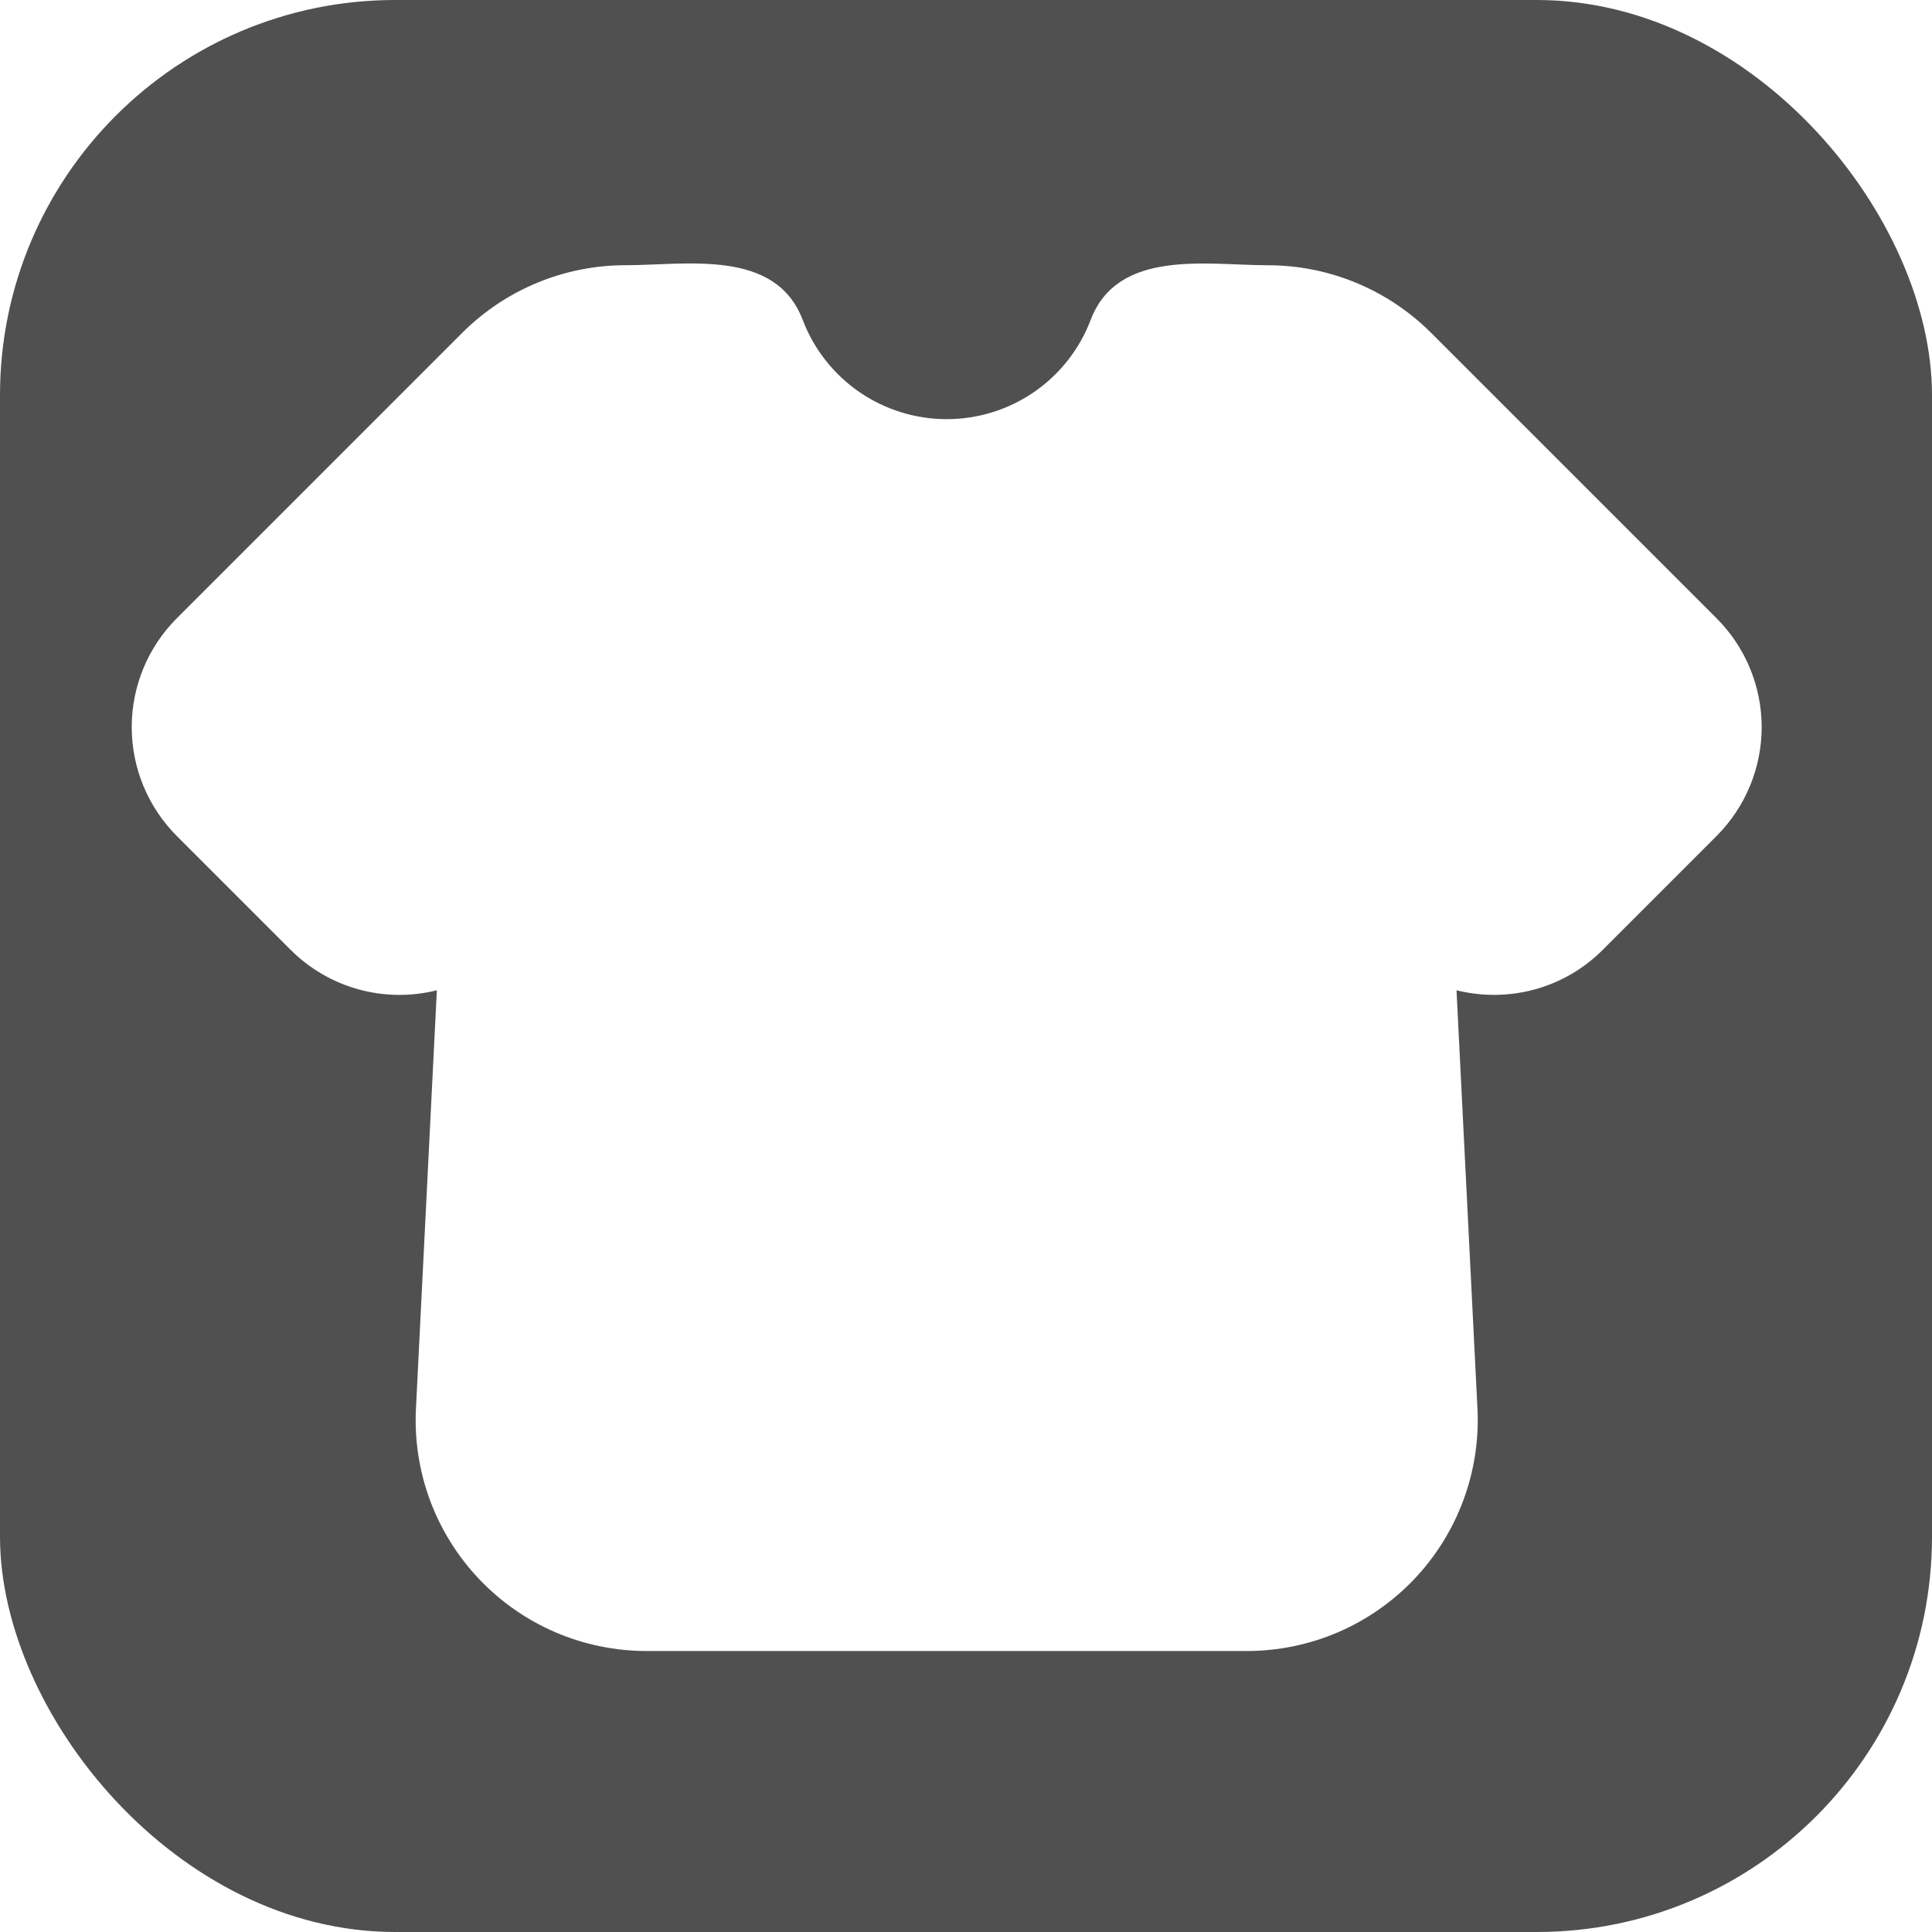 <?xml version="1.0" encoding="UTF-8"?>
<svg xmlns="http://www.w3.org/2000/svg" width="44" height="44" viewBox="0 0 44 44" fill="none">
  <g clip-path="url(#clip0_728_367)">
    <path d="M45 45H-4V-1H45V45ZM18.281 7.286C17.66 5.654 15.63 6.04 14.245 6.04C12.85 6.04 11.513 6.595 10.526 7.581L4.026 14.081C3.369 14.739 3 15.63 3 16.56C3 17.489 3.369 18.381 4.026 19.039L6.618 21.631C7.046 22.059 7.578 22.37 8.162 22.531C8.746 22.693 9.362 22.7 9.949 22.553L9.473 32.077C9.437 32.789 9.546 33.502 9.794 34.17C10.042 34.838 10.424 35.449 10.915 35.966C11.406 36.482 11.997 36.894 12.652 37.175C13.307 37.456 14.013 37.6 14.726 37.601H28.395C29.107 37.6 29.814 37.456 30.469 37.175C31.124 36.894 31.715 36.482 32.206 35.966C32.697 35.449 33.078 34.838 33.326 34.17C33.574 33.502 33.684 32.789 33.648 32.077L33.171 22.553C34.318 22.838 35.591 22.543 36.503 21.631L39.094 19.039C39.751 18.381 40.121 17.489 40.121 16.56C40.121 15.63 39.751 14.739 39.094 14.081L32.593 7.581C31.607 6.596 30.269 6.041 28.875 6.041C27.492 6.041 25.46 5.656 24.839 7.286C24.586 7.951 24.137 8.523 23.552 8.927C22.966 9.33 22.272 9.546 21.561 9.546C20.849 9.546 20.155 9.33 19.569 8.927C18.984 8.523 18.534 7.951 18.281 7.286Z" fill="#505050"></path>
  </g>
  <defs>
    <clipPath id="clip0_728_367">
      <rect width="44" height="44" rx="9" fill="white"></rect>
    </clipPath>
  </defs>
</svg>
